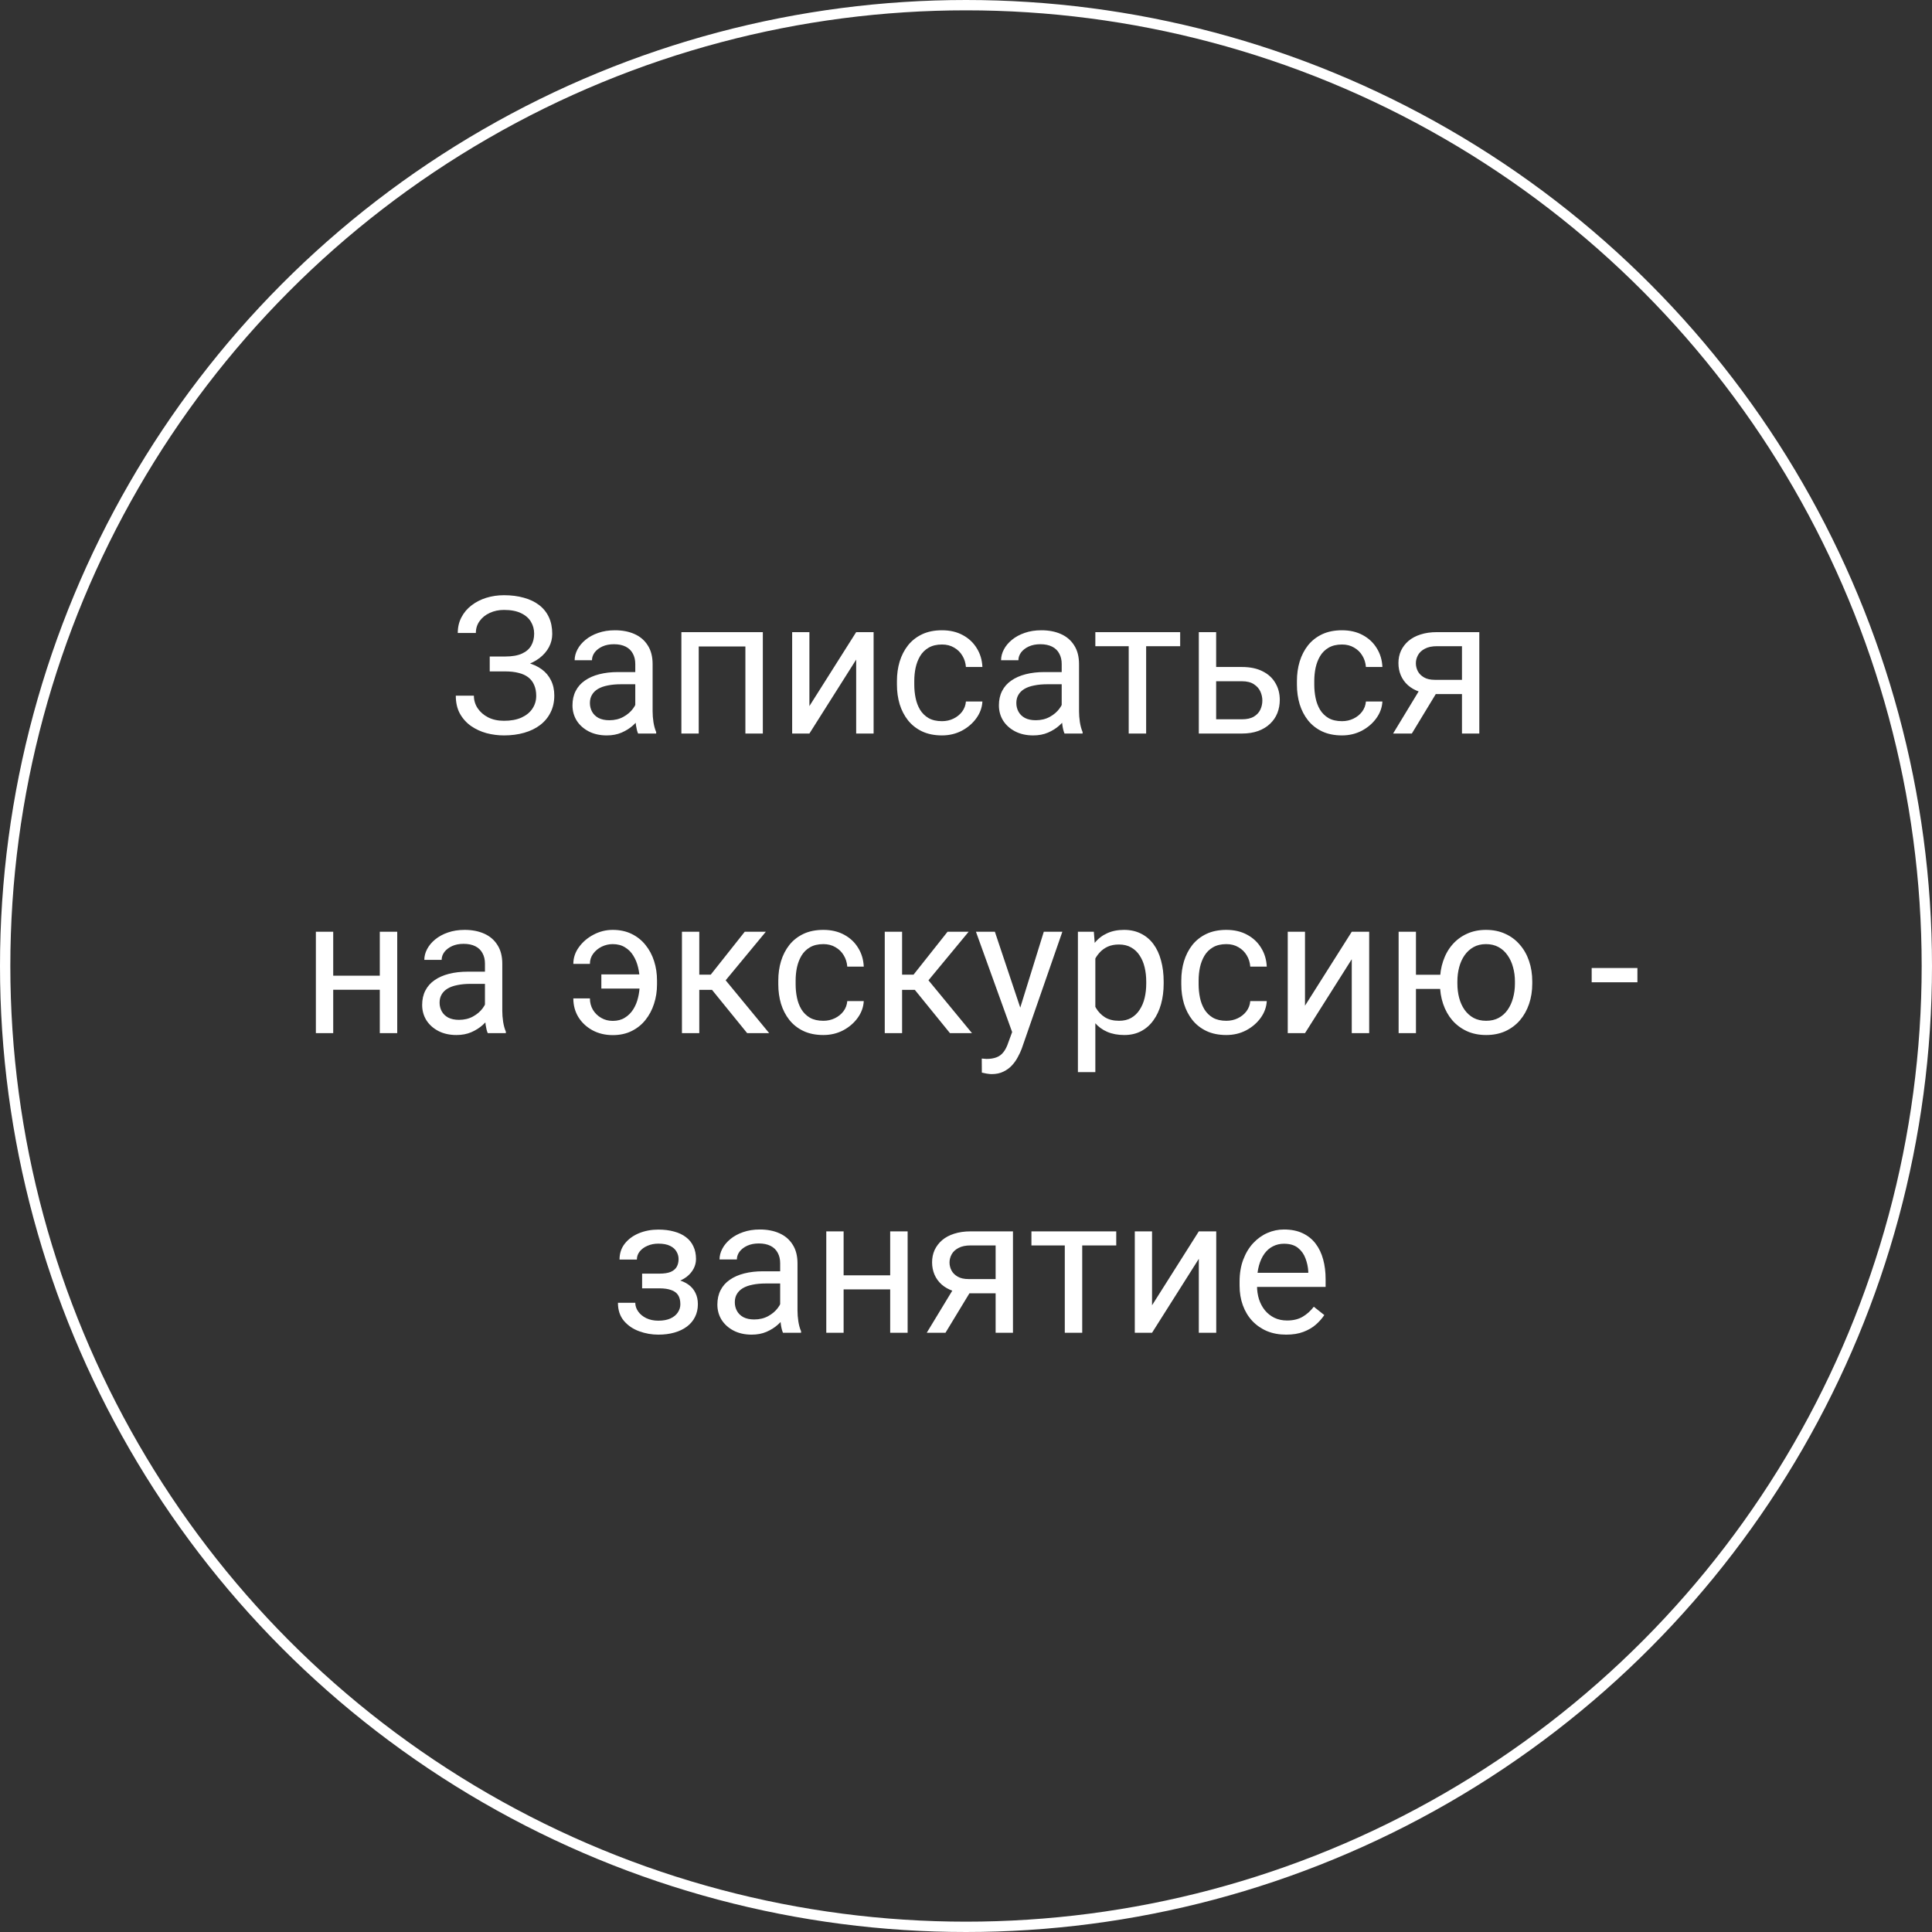 <?xml version="1.0" encoding="UTF-8"?> <svg xmlns="http://www.w3.org/2000/svg" width="187" height="187" viewBox="0 0 187 187" fill="none"><rect x="0" y="0" width="187" height="187" fill="#333333" stroke="none"/><circle cx="93.5" cy="93.5" r="93" stroke="white"></circle><path d="M48.971 64.659H47.401V63.544H48.907C49.572 63.544 50.111 63.45 50.522 63.262C50.933 63.075 51.232 62.815 51.42 62.482C51.607 62.15 51.701 61.766 51.701 61.33C51.701 60.913 51.598 60.532 51.393 60.187C51.187 59.836 50.87 59.558 50.44 59.353C50.011 59.141 49.457 59.035 48.78 59.035C48.272 59.035 47.812 59.132 47.401 59.325C46.99 59.513 46.663 59.776 46.422 60.115C46.18 60.447 46.059 60.831 46.059 61.267H44.308C44.308 60.704 44.426 60.199 44.662 59.752C44.898 59.298 45.221 58.914 45.632 58.6C46.044 58.279 46.518 58.034 47.057 57.865C47.601 57.696 48.175 57.611 48.78 57.611C49.488 57.611 50.129 57.693 50.703 57.856C51.278 58.013 51.771 58.249 52.182 58.563C52.593 58.878 52.907 59.268 53.125 59.734C53.343 60.199 53.452 60.74 53.452 61.357C53.452 61.811 53.346 62.237 53.134 62.636C52.923 63.035 52.62 63.386 52.227 63.689C51.834 63.991 51.362 64.23 50.812 64.405C50.262 64.575 49.648 64.659 48.971 64.659ZM47.401 63.888H48.971C49.714 63.888 50.377 63.964 50.957 64.115C51.538 64.266 52.028 64.487 52.427 64.777C52.826 65.067 53.128 65.427 53.334 65.857C53.545 66.28 53.651 66.767 53.651 67.317C53.651 67.934 53.53 68.481 53.288 68.959C53.053 69.437 52.717 69.842 52.282 70.174C51.846 70.507 51.329 70.758 50.73 70.927C50.138 71.097 49.488 71.181 48.78 71.181C48.212 71.181 47.649 71.109 47.093 70.964C46.543 70.812 46.044 70.583 45.596 70.274C45.149 69.96 44.789 69.561 44.517 69.077C44.251 68.593 44.117 68.013 44.117 67.335H45.868C45.868 67.777 45.989 68.182 46.231 68.551C46.479 68.92 46.821 69.216 47.256 69.44C47.692 69.657 48.2 69.766 48.78 69.766C49.445 69.766 50.008 69.663 50.467 69.458C50.933 69.246 51.287 68.959 51.529 68.596C51.777 68.227 51.901 67.813 51.901 67.353C51.901 66.948 51.834 66.597 51.701 66.301C51.574 65.999 51.383 65.751 51.13 65.557C50.882 65.364 50.57 65.222 50.195 65.131C49.826 65.034 49.397 64.986 48.907 64.986H47.401V63.888ZM61.489 69.322V64.269C61.489 63.882 61.41 63.547 61.253 63.262C61.102 62.972 60.872 62.748 60.564 62.591C60.255 62.434 59.874 62.355 59.421 62.355C58.997 62.355 58.625 62.428 58.305 62.573C57.99 62.718 57.742 62.908 57.561 63.144C57.386 63.38 57.298 63.634 57.298 63.906H55.62C55.62 63.556 55.711 63.208 55.892 62.863C56.073 62.518 56.333 62.207 56.672 61.929C57.017 61.645 57.428 61.421 57.906 61.258C58.389 61.088 58.928 61.004 59.52 61.004C60.234 61.004 60.863 61.124 61.407 61.366C61.958 61.608 62.387 61.974 62.695 62.464C63.01 62.948 63.167 63.556 63.167 64.287V68.859C63.167 69.186 63.194 69.534 63.249 69.902C63.309 70.271 63.397 70.589 63.512 70.855V71H61.761C61.676 70.806 61.61 70.549 61.561 70.229C61.513 69.902 61.489 69.6 61.489 69.322ZM61.779 65.049L61.797 66.229H60.101C59.623 66.229 59.197 66.268 58.822 66.347C58.447 66.419 58.133 66.531 57.879 66.682C57.624 66.833 57.431 67.024 57.298 67.254C57.165 67.477 57.098 67.74 57.098 68.043C57.098 68.351 57.168 68.632 57.307 68.886C57.446 69.14 57.655 69.343 57.933 69.494C58.217 69.639 58.565 69.712 58.976 69.712C59.49 69.712 59.944 69.603 60.337 69.385C60.73 69.168 61.041 68.901 61.271 68.587C61.507 68.273 61.634 67.967 61.652 67.671L62.369 68.478C62.326 68.732 62.212 69.013 62.024 69.322C61.837 69.63 61.586 69.927 61.271 70.211C60.963 70.489 60.594 70.722 60.164 70.909C59.741 71.091 59.263 71.181 58.731 71.181C58.066 71.181 57.482 71.051 56.98 70.791C56.485 70.531 56.097 70.184 55.819 69.748C55.547 69.307 55.411 68.814 55.411 68.27C55.411 67.743 55.514 67.281 55.72 66.882C55.925 66.477 56.221 66.141 56.608 65.875C56.996 65.603 57.461 65.397 58.005 65.258C58.55 65.119 59.158 65.049 59.829 65.049H61.779ZM72.347 61.185V62.573H67.385V61.185H72.347ZM67.63 61.185V71H65.952V61.185H67.63ZM73.835 61.185V71H72.147V61.185H73.835ZM78.343 68.342L82.87 61.185H84.557V71H82.87V63.843L78.343 71H76.674V61.185H78.343V68.342ZM91.179 69.803C91.578 69.803 91.947 69.721 92.285 69.558C92.624 69.394 92.902 69.171 93.12 68.886C93.338 68.596 93.462 68.266 93.492 67.898H95.088C95.058 68.478 94.862 69.019 94.499 69.521C94.142 70.017 93.673 70.419 93.093 70.728C92.512 71.03 91.874 71.181 91.179 71.181C90.441 71.181 89.797 71.051 89.247 70.791C88.702 70.531 88.249 70.174 87.886 69.721C87.529 69.267 87.26 68.747 87.079 68.161C86.903 67.568 86.816 66.942 86.816 66.283V65.902C86.816 65.243 86.903 64.62 87.079 64.033C87.26 63.441 87.529 62.918 87.886 62.464C88.249 62.01 88.702 61.654 89.247 61.394C89.797 61.134 90.441 61.004 91.179 61.004C91.947 61.004 92.618 61.161 93.193 61.475C93.767 61.784 94.218 62.207 94.544 62.745C94.877 63.277 95.058 63.882 95.088 64.559H93.492C93.462 64.154 93.347 63.788 93.147 63.462C92.954 63.135 92.688 62.875 92.349 62.682C92.016 62.482 91.626 62.382 91.179 62.382C90.665 62.382 90.232 62.485 89.882 62.691C89.537 62.89 89.262 63.163 89.056 63.507C88.857 63.846 88.712 64.224 88.621 64.641C88.536 65.052 88.494 65.473 88.494 65.902V66.283C88.494 66.712 88.536 67.136 88.621 67.553C88.705 67.97 88.848 68.348 89.047 68.687C89.253 69.025 89.528 69.298 89.873 69.503C90.223 69.703 90.659 69.803 91.179 69.803ZM102.763 69.322V64.269C102.763 63.882 102.684 63.547 102.527 63.262C102.376 62.972 102.146 62.748 101.838 62.591C101.529 62.434 101.148 62.355 100.695 62.355C100.271 62.355 99.899 62.428 99.579 62.573C99.264 62.718 99.016 62.908 98.835 63.144C98.66 63.38 98.572 63.634 98.572 63.906H96.894C96.894 63.556 96.984 63.208 97.166 62.863C97.347 62.518 97.607 62.207 97.946 61.929C98.291 61.645 98.702 61.421 99.18 61.258C99.663 61.088 100.202 61.004 100.794 61.004C101.508 61.004 102.137 61.124 102.681 61.366C103.231 61.608 103.661 61.974 103.969 62.464C104.284 62.948 104.441 63.556 104.441 64.287V68.859C104.441 69.186 104.468 69.534 104.523 69.902C104.583 70.271 104.671 70.589 104.786 70.855V71H103.035C102.95 70.806 102.884 70.549 102.835 70.229C102.787 69.902 102.763 69.6 102.763 69.322ZM103.053 65.049L103.071 66.229H101.375C100.897 66.229 100.471 66.268 100.096 66.347C99.721 66.419 99.406 66.531 99.152 66.682C98.898 66.833 98.705 67.024 98.572 67.254C98.439 67.477 98.372 67.74 98.372 68.043C98.372 68.351 98.442 68.632 98.581 68.886C98.72 69.14 98.929 69.343 99.207 69.494C99.491 69.639 99.839 69.712 100.25 69.712C100.764 69.712 101.218 69.603 101.611 69.385C102.004 69.168 102.315 68.901 102.545 68.587C102.781 68.273 102.908 67.967 102.926 67.671L103.643 68.478C103.6 68.732 103.485 69.013 103.298 69.322C103.111 69.63 102.86 69.927 102.545 70.211C102.237 70.489 101.868 70.722 101.438 70.909C101.015 71.091 100.537 71.181 100.005 71.181C99.34 71.181 98.756 71.051 98.254 70.791C97.758 70.531 97.371 70.184 97.093 69.748C96.821 69.307 96.685 68.814 96.685 68.27C96.685 67.743 96.788 67.281 96.993 66.882C97.199 66.477 97.495 66.141 97.882 65.875C98.269 65.603 98.735 65.397 99.279 65.258C99.824 65.119 100.431 65.049 101.103 65.049H103.053ZM110.936 61.185V71H109.249V61.185H110.936ZM114.229 61.185V62.546H106.019V61.185H114.229ZM117.259 64.559H120.207C120.999 64.559 121.667 64.698 122.211 64.977C122.756 65.249 123.167 65.627 123.445 66.111C123.729 66.588 123.871 67.133 123.871 67.743C123.871 68.197 123.793 68.623 123.636 69.022C123.478 69.416 123.242 69.76 122.928 70.057C122.62 70.353 122.236 70.586 121.776 70.755C121.322 70.918 120.799 71 120.207 71H116.034V61.185H117.712V69.621H120.207C120.69 69.621 121.078 69.534 121.368 69.358C121.658 69.183 121.867 68.956 121.994 68.678C122.121 68.4 122.184 68.109 122.184 67.807C122.184 67.511 122.121 67.22 121.994 66.936C121.867 66.652 121.658 66.416 121.368 66.229C121.078 66.035 120.69 65.938 120.207 65.938H117.259V64.559ZM129.895 69.803C130.294 69.803 130.663 69.721 131.001 69.558C131.34 69.394 131.618 69.171 131.836 68.886C132.054 68.596 132.178 68.266 132.208 67.898H133.804C133.774 68.478 133.578 69.019 133.215 69.521C132.858 70.017 132.389 70.419 131.809 70.728C131.228 71.03 130.59 71.181 129.895 71.181C129.157 71.181 128.513 71.051 127.963 70.791C127.418 70.531 126.965 70.174 126.602 69.721C126.245 69.267 125.976 68.747 125.795 68.161C125.619 67.568 125.531 66.942 125.531 66.283V65.902C125.531 65.243 125.619 64.62 125.795 64.033C125.976 63.441 126.245 62.918 126.602 62.464C126.965 62.01 127.418 61.654 127.963 61.394C128.513 61.134 129.157 61.004 129.895 61.004C130.663 61.004 131.334 61.161 131.909 61.475C132.483 61.784 132.934 62.207 133.26 62.745C133.593 63.277 133.774 63.882 133.804 64.559H132.208C132.178 64.154 132.063 63.788 131.863 63.462C131.67 63.135 131.404 62.875 131.065 62.682C130.732 62.482 130.342 62.382 129.895 62.382C129.381 62.382 128.948 62.485 128.598 62.691C128.253 62.89 127.978 63.163 127.772 63.507C127.572 63.846 127.427 64.224 127.337 64.641C127.252 65.052 127.21 65.473 127.21 65.902V66.283C127.21 66.712 127.252 67.136 127.337 67.553C127.421 67.97 127.563 68.348 127.763 68.687C127.969 69.025 128.244 69.298 128.588 69.503C128.939 69.703 129.375 69.803 129.895 69.803ZM137.678 66.319H139.492L136.653 71H134.839L137.678 66.319ZM139.084 61.185H143.184V71H141.506V62.546H139.084C138.606 62.546 138.216 62.627 137.914 62.791C137.611 62.948 137.391 63.153 137.251 63.407C137.112 63.661 137.043 63.925 137.043 64.197C137.043 64.463 137.106 64.72 137.233 64.968C137.36 65.21 137.56 65.409 137.832 65.566C138.104 65.724 138.455 65.802 138.884 65.802H141.959V67.181H138.884C138.322 67.181 137.823 67.105 137.388 66.954C136.952 66.803 136.583 66.594 136.281 66.328C135.978 66.056 135.749 65.739 135.591 65.376C135.434 65.007 135.356 64.608 135.356 64.178C135.356 63.749 135.437 63.353 135.6 62.99C135.77 62.627 136.012 62.31 136.326 62.038C136.647 61.766 137.037 61.557 137.496 61.412C137.962 61.261 138.491 61.185 139.084 61.185ZM37.087 94.439V95.8H31.899V94.439H37.087ZM32.252 90.185V100H30.574V90.185H32.252ZM38.448 90.185V100H36.761V90.185H38.448ZM46.939 98.322V93.269C46.939 92.882 46.86 92.546 46.703 92.262C46.552 91.972 46.322 91.748 46.013 91.591C45.705 91.434 45.324 91.355 44.87 91.355C44.447 91.355 44.075 91.428 43.755 91.573C43.44 91.718 43.192 91.909 43.011 92.144C42.836 92.38 42.748 92.634 42.748 92.906H41.07C41.07 92.556 41.16 92.208 41.342 91.863C41.523 91.518 41.783 91.207 42.122 90.929C42.467 90.645 42.878 90.421 43.355 90.257C43.839 90.088 44.378 90.004 44.97 90.004C45.684 90.004 46.313 90.124 46.857 90.366C47.407 90.608 47.837 90.974 48.145 91.464C48.46 91.948 48.617 92.556 48.617 93.287V97.859C48.617 98.186 48.644 98.534 48.699 98.902C48.759 99.271 48.847 99.589 48.962 99.855V100H47.211C47.126 99.806 47.06 99.549 47.011 99.229C46.963 98.902 46.939 98.6 46.939 98.322ZM47.229 94.049L47.247 95.229H45.551C45.073 95.229 44.647 95.268 44.272 95.347C43.897 95.419 43.582 95.531 43.328 95.682C43.074 95.833 42.881 96.024 42.748 96.254C42.615 96.477 42.548 96.74 42.548 97.043C42.548 97.351 42.618 97.632 42.757 97.886C42.896 98.14 43.105 98.343 43.383 98.494C43.667 98.639 44.015 98.712 44.426 98.712C44.94 98.712 45.394 98.603 45.787 98.385C46.18 98.168 46.491 97.901 46.721 97.587C46.957 97.273 47.084 96.967 47.102 96.671L47.819 97.478C47.776 97.732 47.661 98.013 47.474 98.322C47.286 98.63 47.035 98.927 46.721 99.211C46.413 99.489 46.044 99.722 45.614 99.909C45.191 100.091 44.713 100.181 44.181 100.181C43.516 100.181 42.932 100.051 42.43 99.791C41.934 99.531 41.547 99.184 41.269 98.748C40.997 98.307 40.861 97.814 40.861 97.27C40.861 96.743 40.964 96.281 41.169 95.882C41.375 95.477 41.671 95.141 42.058 94.875C42.445 94.603 42.911 94.397 43.455 94.258C44 94.119 44.607 94.049 45.279 94.049H47.229ZM59.303 91.382C58.934 91.382 58.58 91.464 58.241 91.627C57.909 91.791 57.634 92.017 57.416 92.308C57.204 92.592 57.098 92.921 57.098 93.296H55.493C55.493 92.71 55.674 92.168 56.037 91.673C56.4 91.171 56.872 90.769 57.452 90.466C58.033 90.158 58.65 90.004 59.303 90.004C59.992 90.004 60.603 90.134 61.135 90.394C61.667 90.654 62.115 91.01 62.478 91.464C62.846 91.918 63.125 92.441 63.312 93.033C63.5 93.62 63.593 94.243 63.593 94.902V95.283C63.593 95.942 63.497 96.568 63.303 97.161C63.116 97.747 62.837 98.27 62.468 98.73C62.106 99.184 61.658 99.54 61.126 99.8C60.6 100.06 59.995 100.19 59.312 100.19C58.58 100.19 57.924 100.033 57.343 99.719C56.769 99.404 56.315 98.981 55.983 98.449C55.656 97.911 55.493 97.306 55.493 96.635H57.098C57.098 97.04 57.195 97.409 57.389 97.741C57.588 98.068 57.854 98.328 58.187 98.521C58.52 98.715 58.895 98.812 59.312 98.812C59.765 98.812 60.155 98.709 60.482 98.503C60.815 98.298 61.087 98.025 61.298 97.687C61.51 97.348 61.664 96.97 61.761 96.553C61.864 96.13 61.915 95.706 61.915 95.283V94.902C61.915 94.473 61.864 94.049 61.761 93.632C61.664 93.215 61.51 92.837 61.298 92.498C61.093 92.159 60.824 91.89 60.491 91.691C60.164 91.485 59.768 91.382 59.303 91.382ZM62.732 94.312V95.682H58.205V94.312H62.732ZM67.684 90.185V100H66.006V90.185H67.684ZM74.125 90.185L69.472 95.809H67.122L66.868 94.34H68.791L72.084 90.185H74.125ZM72.32 100L68.71 95.555L69.789 94.34L74.452 100H72.32ZM79.695 98.803C80.094 98.803 80.463 98.721 80.801 98.558C81.14 98.394 81.418 98.171 81.636 97.886C81.854 97.596 81.978 97.266 82.008 96.898H83.604C83.574 97.478 83.378 98.019 83.015 98.521C82.658 99.017 82.189 99.419 81.609 99.728C81.028 100.03 80.39 100.181 79.695 100.181C78.957 100.181 78.313 100.051 77.763 99.791C77.218 99.531 76.765 99.174 76.402 98.721C76.045 98.267 75.776 97.747 75.595 97.161C75.419 96.568 75.332 95.942 75.332 95.283V94.902C75.332 94.243 75.419 93.62 75.595 93.033C75.776 92.441 76.045 91.918 76.402 91.464C76.765 91.01 77.218 90.654 77.763 90.394C78.313 90.134 78.957 90.004 79.695 90.004C80.463 90.004 81.134 90.161 81.709 90.475C82.283 90.784 82.734 91.207 83.06 91.745C83.393 92.277 83.574 92.882 83.604 93.559H82.008C81.978 93.154 81.863 92.788 81.663 92.462C81.47 92.135 81.204 91.875 80.865 91.682C80.532 91.482 80.142 91.382 79.695 91.382C79.181 91.382 78.748 91.485 78.397 91.691C78.053 91.89 77.778 92.162 77.572 92.507C77.373 92.846 77.227 93.224 77.137 93.641C77.052 94.052 77.01 94.473 77.01 94.902V95.283C77.01 95.712 77.052 96.136 77.137 96.553C77.221 96.97 77.363 97.348 77.563 97.687C77.769 98.025 78.044 98.298 78.388 98.503C78.739 98.703 79.175 98.803 79.695 98.803ZM87.314 90.185V100H85.636V90.185H87.314ZM93.755 90.185L89.102 95.809H86.752L86.498 94.34H88.421L91.714 90.185H93.755ZM91.95 100L88.34 95.555L89.419 94.34L94.082 100H91.95ZM98.3 98.984L101.03 90.185H102.826L98.889 101.515C98.799 101.757 98.678 102.017 98.526 102.295C98.381 102.579 98.194 102.848 97.964 103.102C97.734 103.356 97.456 103.562 97.13 103.719C96.809 103.882 96.425 103.964 95.978 103.964C95.844 103.964 95.675 103.946 95.469 103.91C95.264 103.873 95.119 103.843 95.034 103.819L95.025 102.458C95.073 102.464 95.149 102.47 95.252 102.476C95.361 102.489 95.436 102.495 95.479 102.495C95.86 102.495 96.183 102.443 96.449 102.34C96.715 102.244 96.939 102.077 97.121 101.841C97.308 101.612 97.468 101.294 97.601 100.889L98.3 98.984ZM96.295 90.185L98.844 97.805L99.279 99.574L98.073 100.19L94.463 90.185H96.295ZM106.019 92.072V103.774H104.332V90.185H105.874L106.019 92.072ZM112.632 95.011V95.201C112.632 95.915 112.548 96.577 112.378 97.188C112.209 97.793 111.961 98.319 111.634 98.766C111.314 99.214 110.918 99.562 110.446 99.809C109.974 100.057 109.433 100.181 108.822 100.181C108.199 100.181 107.649 100.079 107.171 99.873C106.694 99.667 106.288 99.368 105.956 98.975C105.623 98.582 105.357 98.11 105.158 97.56C104.964 97.01 104.831 96.39 104.758 95.7V94.684C104.831 93.959 104.967 93.308 105.167 92.734C105.366 92.159 105.629 91.67 105.956 91.264C106.288 90.853 106.691 90.542 107.162 90.33C107.634 90.112 108.178 90.004 108.795 90.004C109.412 90.004 109.959 90.124 110.437 90.366C110.915 90.602 111.317 90.941 111.643 91.382C111.97 91.824 112.215 92.353 112.378 92.97C112.548 93.581 112.632 94.261 112.632 95.011ZM110.945 95.201V95.011C110.945 94.521 110.894 94.061 110.791 93.632C110.688 93.197 110.528 92.816 110.31 92.489C110.098 92.156 109.826 91.896 109.494 91.709C109.161 91.515 108.765 91.419 108.305 91.419C107.882 91.419 107.513 91.491 107.199 91.636C106.89 91.781 106.627 91.978 106.409 92.226C106.192 92.468 106.013 92.746 105.874 93.061C105.741 93.369 105.641 93.689 105.575 94.022V96.371C105.696 96.795 105.865 97.194 106.083 97.569C106.301 97.938 106.591 98.237 106.954 98.467C107.317 98.691 107.773 98.803 108.323 98.803C108.777 98.803 109.167 98.709 109.494 98.521C109.826 98.328 110.098 98.065 110.31 97.732C110.528 97.4 110.688 97.019 110.791 96.589C110.894 96.154 110.945 95.691 110.945 95.201ZM118.701 98.803C119.1 98.803 119.469 98.721 119.808 98.558C120.146 98.394 120.424 98.171 120.642 97.886C120.86 97.596 120.984 97.266 121.014 96.898H122.611C122.58 97.478 122.384 98.019 122.021 98.521C121.664 99.017 121.195 99.419 120.615 99.728C120.034 100.03 119.396 100.181 118.701 100.181C117.963 100.181 117.319 100.051 116.769 99.791C116.224 99.531 115.771 99.174 115.408 98.721C115.051 98.267 114.782 97.747 114.601 97.161C114.425 96.568 114.338 95.942 114.338 95.283V94.902C114.338 94.243 114.425 93.62 114.601 93.033C114.782 92.441 115.051 91.918 115.408 91.464C115.771 91.01 116.224 90.654 116.769 90.394C117.319 90.134 117.963 90.004 118.701 90.004C119.469 90.004 120.14 90.161 120.715 90.475C121.289 90.784 121.74 91.207 122.066 91.745C122.399 92.277 122.58 92.882 122.611 93.559H121.014C120.984 93.154 120.869 92.788 120.669 92.462C120.476 92.135 120.21 91.875 119.871 91.682C119.538 91.482 119.148 91.382 118.701 91.382C118.187 91.382 117.754 91.485 117.404 91.691C117.059 91.89 116.784 92.162 116.578 92.507C116.379 92.846 116.233 93.224 116.143 93.641C116.058 94.052 116.016 94.473 116.016 94.902V95.283C116.016 95.712 116.058 96.136 116.143 96.553C116.227 96.97 116.37 97.348 116.569 97.687C116.775 98.025 117.05 98.298 117.395 98.503C117.745 98.703 118.181 98.803 118.701 98.803ZM126.312 97.342L130.838 90.185H132.525V100H130.838V92.843L126.312 100H124.642V90.185H126.312V97.342ZM140.807 94.349V95.718H135.591V94.349H140.807ZM137.052 90.185V100H135.374V90.185H137.052ZM139.374 95.201V94.993C139.374 94.285 139.477 93.629 139.683 93.024C139.888 92.413 140.184 91.884 140.571 91.437C140.965 90.983 141.433 90.632 141.978 90.385C142.528 90.13 143.145 90.004 143.828 90.004C144.524 90.004 145.146 90.13 145.697 90.385C146.247 90.632 146.716 90.983 147.103 91.437C147.496 91.884 147.795 92.413 148.001 93.024C148.206 93.629 148.309 94.285 148.309 94.993V95.201C148.309 95.909 148.206 96.565 148.001 97.17C147.795 97.775 147.499 98.304 147.112 98.757C146.725 99.205 146.256 99.555 145.706 99.809C145.155 100.057 144.536 100.181 143.846 100.181C143.157 100.181 142.537 100.057 141.987 99.809C141.436 99.555 140.965 99.205 140.571 98.757C140.184 98.304 139.888 97.775 139.683 97.17C139.477 96.565 139.374 95.909 139.374 95.201ZM141.061 94.993V95.201C141.061 95.691 141.119 96.154 141.234 96.589C141.349 97.019 141.521 97.4 141.751 97.732C141.987 98.065 142.277 98.328 142.622 98.521C142.972 98.709 143.381 98.803 143.846 98.803C144.312 98.803 144.717 98.709 145.062 98.521C145.412 98.328 145.703 98.065 145.933 97.732C146.162 97.4 146.335 97.019 146.45 96.589C146.571 96.154 146.631 95.691 146.631 95.201V94.993C146.631 94.509 146.571 94.052 146.45 93.623C146.335 93.188 146.159 92.803 145.923 92.471C145.694 92.132 145.403 91.866 145.053 91.673C144.702 91.479 144.294 91.382 143.828 91.382C143.368 91.382 142.966 91.479 142.622 91.673C142.277 91.866 141.987 92.132 141.751 92.471C141.521 92.803 141.349 93.188 141.234 93.623C141.119 94.052 141.061 94.509 141.061 94.993ZM158.487 93.695V95.074H154.06V93.695H158.487ZM63.956 124.31H62.151V123.276H63.82C64.286 123.276 64.655 123.219 64.927 123.104C65.199 122.983 65.392 122.816 65.507 122.605C65.622 122.393 65.68 122.145 65.68 121.861C65.68 121.607 65.613 121.368 65.48 121.144C65.353 120.915 65.148 120.73 64.863 120.591C64.579 120.446 64.198 120.373 63.72 120.373C63.333 120.373 62.983 120.443 62.668 120.582C62.354 120.715 62.103 120.899 61.915 121.135C61.734 121.365 61.643 121.625 61.643 121.915H59.965C59.965 121.317 60.134 120.803 60.473 120.373C60.818 119.938 61.274 119.602 61.843 119.366C62.417 119.131 63.043 119.013 63.72 119.013C64.289 119.013 64.797 119.076 65.244 119.203C65.698 119.324 66.082 119.505 66.396 119.747C66.711 119.983 66.95 120.28 67.113 120.636C67.282 120.987 67.367 121.395 67.367 121.861C67.367 122.194 67.288 122.508 67.131 122.804C66.974 123.101 66.747 123.364 66.451 123.594C66.154 123.817 65.795 123.993 65.371 124.12C64.954 124.247 64.482 124.31 63.956 124.31ZM62.151 123.675H63.956C64.543 123.675 65.06 123.733 65.507 123.848C65.955 123.956 66.33 124.12 66.632 124.337C66.935 124.555 67.161 124.824 67.313 125.145C67.47 125.459 67.548 125.822 67.548 126.233C67.548 126.693 67.455 127.107 67.267 127.476C67.086 127.839 66.826 128.147 66.487 128.401C66.148 128.655 65.743 128.849 65.272 128.982C64.806 129.115 64.289 129.181 63.72 129.181C63.085 129.181 62.468 129.073 61.87 128.855C61.271 128.637 60.778 128.302 60.391 127.848C60.004 127.388 59.811 126.805 59.811 126.097H61.489C61.489 126.394 61.583 126.675 61.77 126.941C61.958 127.207 62.218 127.422 62.55 127.585C62.889 127.748 63.279 127.83 63.72 127.83C64.192 127.83 64.585 127.757 64.9 127.612C65.214 127.467 65.45 127.273 65.607 127.032C65.77 126.79 65.852 126.527 65.852 126.242C65.852 125.873 65.779 125.577 65.634 125.353C65.489 125.13 65.266 124.966 64.963 124.864C64.667 124.755 64.286 124.7 63.82 124.7H62.151V123.675ZM75.513 127.322V122.269C75.513 121.882 75.434 121.547 75.277 121.262C75.126 120.972 74.896 120.748 74.588 120.591C74.279 120.434 73.898 120.355 73.445 120.355C73.021 120.355 72.649 120.428 72.329 120.573C72.014 120.718 71.766 120.908 71.585 121.144C71.41 121.38 71.322 121.634 71.322 121.906H69.644C69.644 121.556 69.735 121.208 69.916 120.863C70.097 120.518 70.358 120.207 70.696 119.929C71.041 119.645 71.452 119.421 71.93 119.258C72.414 119.088 72.952 119.004 73.544 119.004C74.258 119.004 74.887 119.124 75.431 119.366C75.982 119.608 76.411 119.974 76.719 120.464C77.034 120.948 77.191 121.556 77.191 122.287V126.859C77.191 127.186 77.218 127.533 77.273 127.902C77.333 128.271 77.421 128.589 77.536 128.855V129H75.785C75.7 128.806 75.634 128.549 75.585 128.229C75.537 127.902 75.513 127.6 75.513 127.322ZM75.803 123.049L75.821 124.229H74.125C73.647 124.229 73.221 124.268 72.846 124.346C72.471 124.419 72.157 124.531 71.903 124.682C71.649 124.833 71.455 125.024 71.322 125.254C71.189 125.477 71.123 125.74 71.123 126.043C71.123 126.351 71.192 126.632 71.331 126.886C71.47 127.14 71.679 127.343 71.957 127.494C72.241 127.639 72.589 127.712 73 127.712C73.514 127.712 73.968 127.603 74.361 127.385C74.754 127.168 75.065 126.902 75.295 126.587C75.531 126.273 75.658 125.967 75.676 125.671L76.393 126.478C76.35 126.732 76.236 127.013 76.048 127.322C75.861 127.63 75.61 127.927 75.295 128.211C74.987 128.489 74.618 128.722 74.189 128.909C73.765 129.091 73.287 129.181 72.755 129.181C72.09 129.181 71.507 129.051 71.004 128.791C70.509 128.531 70.122 128.184 69.843 127.748C69.571 127.307 69.435 126.814 69.435 126.27C69.435 125.743 69.538 125.281 69.744 124.882C69.949 124.476 70.246 124.141 70.633 123.875C71.02 123.603 71.485 123.397 72.03 123.258C72.574 123.119 73.182 123.049 73.853 123.049H75.803ZM86.489 123.439V124.8H81.3V123.439H86.489ZM81.654 119.185V129H79.976V119.185H81.654ZM87.85 119.185V129H86.162V119.185H87.85ZM92.54 124.319H94.354L91.514 129H89.7L92.54 124.319ZM93.946 119.185H98.046V129H96.368V120.546H93.946C93.468 120.546 93.078 120.627 92.775 120.791C92.473 120.948 92.252 121.153 92.113 121.407C91.974 121.661 91.905 121.924 91.905 122.197C91.905 122.463 91.968 122.72 92.095 122.968C92.222 123.21 92.422 123.409 92.694 123.566C92.966 123.724 93.317 123.802 93.746 123.802H96.821V125.181H93.746C93.184 125.181 92.685 125.105 92.249 124.954C91.814 124.803 91.445 124.594 91.143 124.328C90.84 124.056 90.61 123.739 90.453 123.376C90.296 123.007 90.217 122.608 90.217 122.178C90.217 121.749 90.299 121.353 90.462 120.99C90.632 120.627 90.874 120.31 91.188 120.038C91.508 119.766 91.898 119.557 92.358 119.412C92.824 119.261 93.353 119.185 93.946 119.185ZM104.749 119.185V129H103.062V119.185H104.749ZM108.042 119.185V120.546H99.833V119.185H108.042ZM111.507 126.342L116.034 119.185H117.721V129H116.034V121.843L111.507 129H109.838V119.185H111.507V126.342ZM124.488 129.181C123.805 129.181 123.185 129.067 122.629 128.837C122.078 128.601 121.604 128.271 121.205 127.848C120.811 127.425 120.509 126.923 120.297 126.342C120.086 125.762 119.98 125.127 119.98 124.437V124.056C119.98 123.258 120.098 122.547 120.334 121.924C120.57 121.296 120.89 120.763 121.295 120.328C121.7 119.893 122.16 119.563 122.674 119.339C123.188 119.115 123.72 119.004 124.271 119.004C124.972 119.004 125.577 119.124 126.085 119.366C126.599 119.608 127.019 119.947 127.346 120.382C127.672 120.812 127.914 121.32 128.071 121.906C128.229 122.487 128.307 123.122 128.307 123.811V124.564H120.978V123.194H126.629V123.067C126.605 122.632 126.514 122.209 126.357 121.797C126.206 121.386 125.964 121.048 125.631 120.782C125.299 120.515 124.845 120.382 124.271 120.382C123.89 120.382 123.539 120.464 123.218 120.627C122.898 120.785 122.623 121.02 122.393 121.335C122.163 121.649 121.985 122.033 121.858 122.487C121.731 122.94 121.667 123.464 121.667 124.056V124.437C121.667 124.903 121.731 125.341 121.858 125.753C121.991 126.158 122.181 126.514 122.429 126.823C122.683 127.131 122.989 127.373 123.345 127.549C123.708 127.724 124.119 127.812 124.579 127.812C125.172 127.812 125.674 127.691 126.085 127.449C126.496 127.207 126.856 126.883 127.164 126.478L128.18 127.286C127.969 127.606 127.699 127.911 127.373 128.202C127.046 128.492 126.644 128.728 126.166 128.909C125.695 129.091 125.135 129.181 124.488 129.181Z" fill="white"></path></svg> 